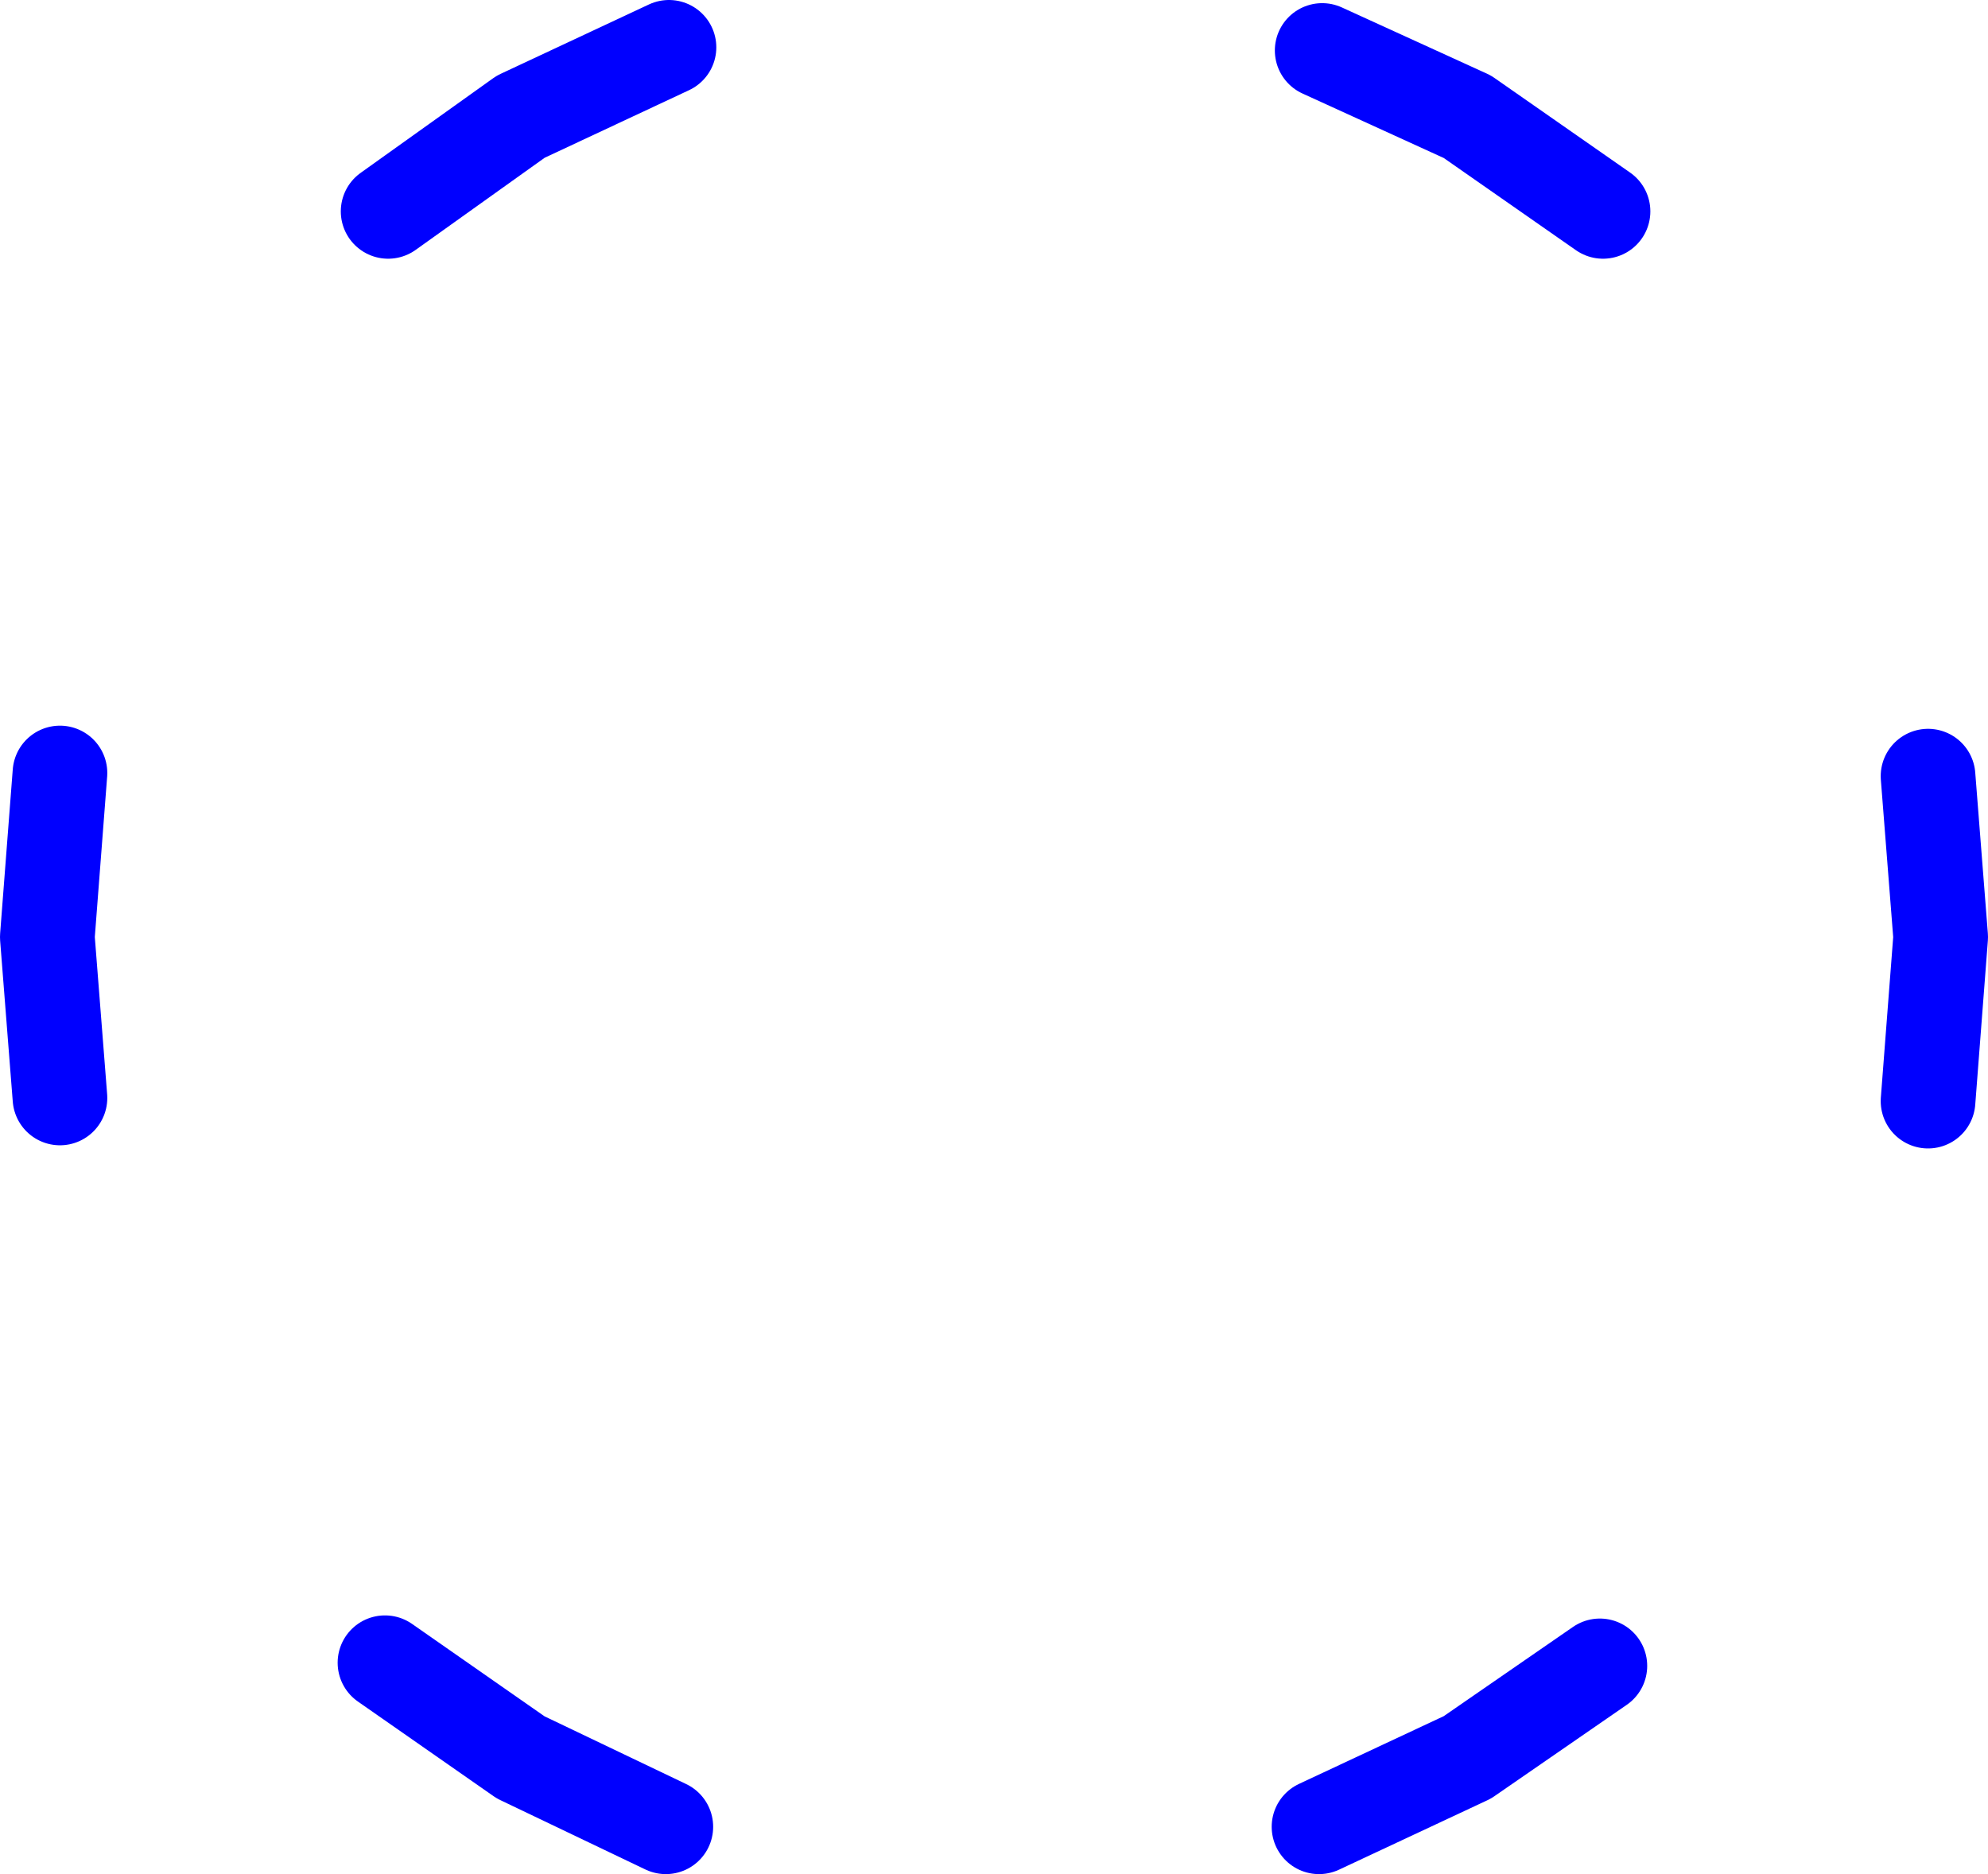 <?xml version="1.0" encoding="UTF-8" standalone="no"?>
<svg xmlns:xlink="http://www.w3.org/1999/xlink" height="29.7px" width="31.5px" xmlns="http://www.w3.org/2000/svg">
  <g transform="matrix(1.0, 0.0, 0.0, 1.0, 15.75, 14.85)">
    <path d="M5.2 -14.05 L7.5 -13.0 9.65 -11.5 M14.8 -2.55 L15.0 0.0 14.8 2.6 M9.6 11.55 L7.5 13.0 5.15 14.1 M-9.6 -11.5 L-7.5 -13.0 -5.15 -14.1 M-5.2 14.1 L-7.5 13.0 -9.65 11.5 M-14.8 2.55 L-15.0 0.0 -14.8 -2.6" fill="none" stroke="#0000ff" stroke-linecap="round" stroke-linejoin="round" stroke-width="1.5"/>
  </g>
</svg>
